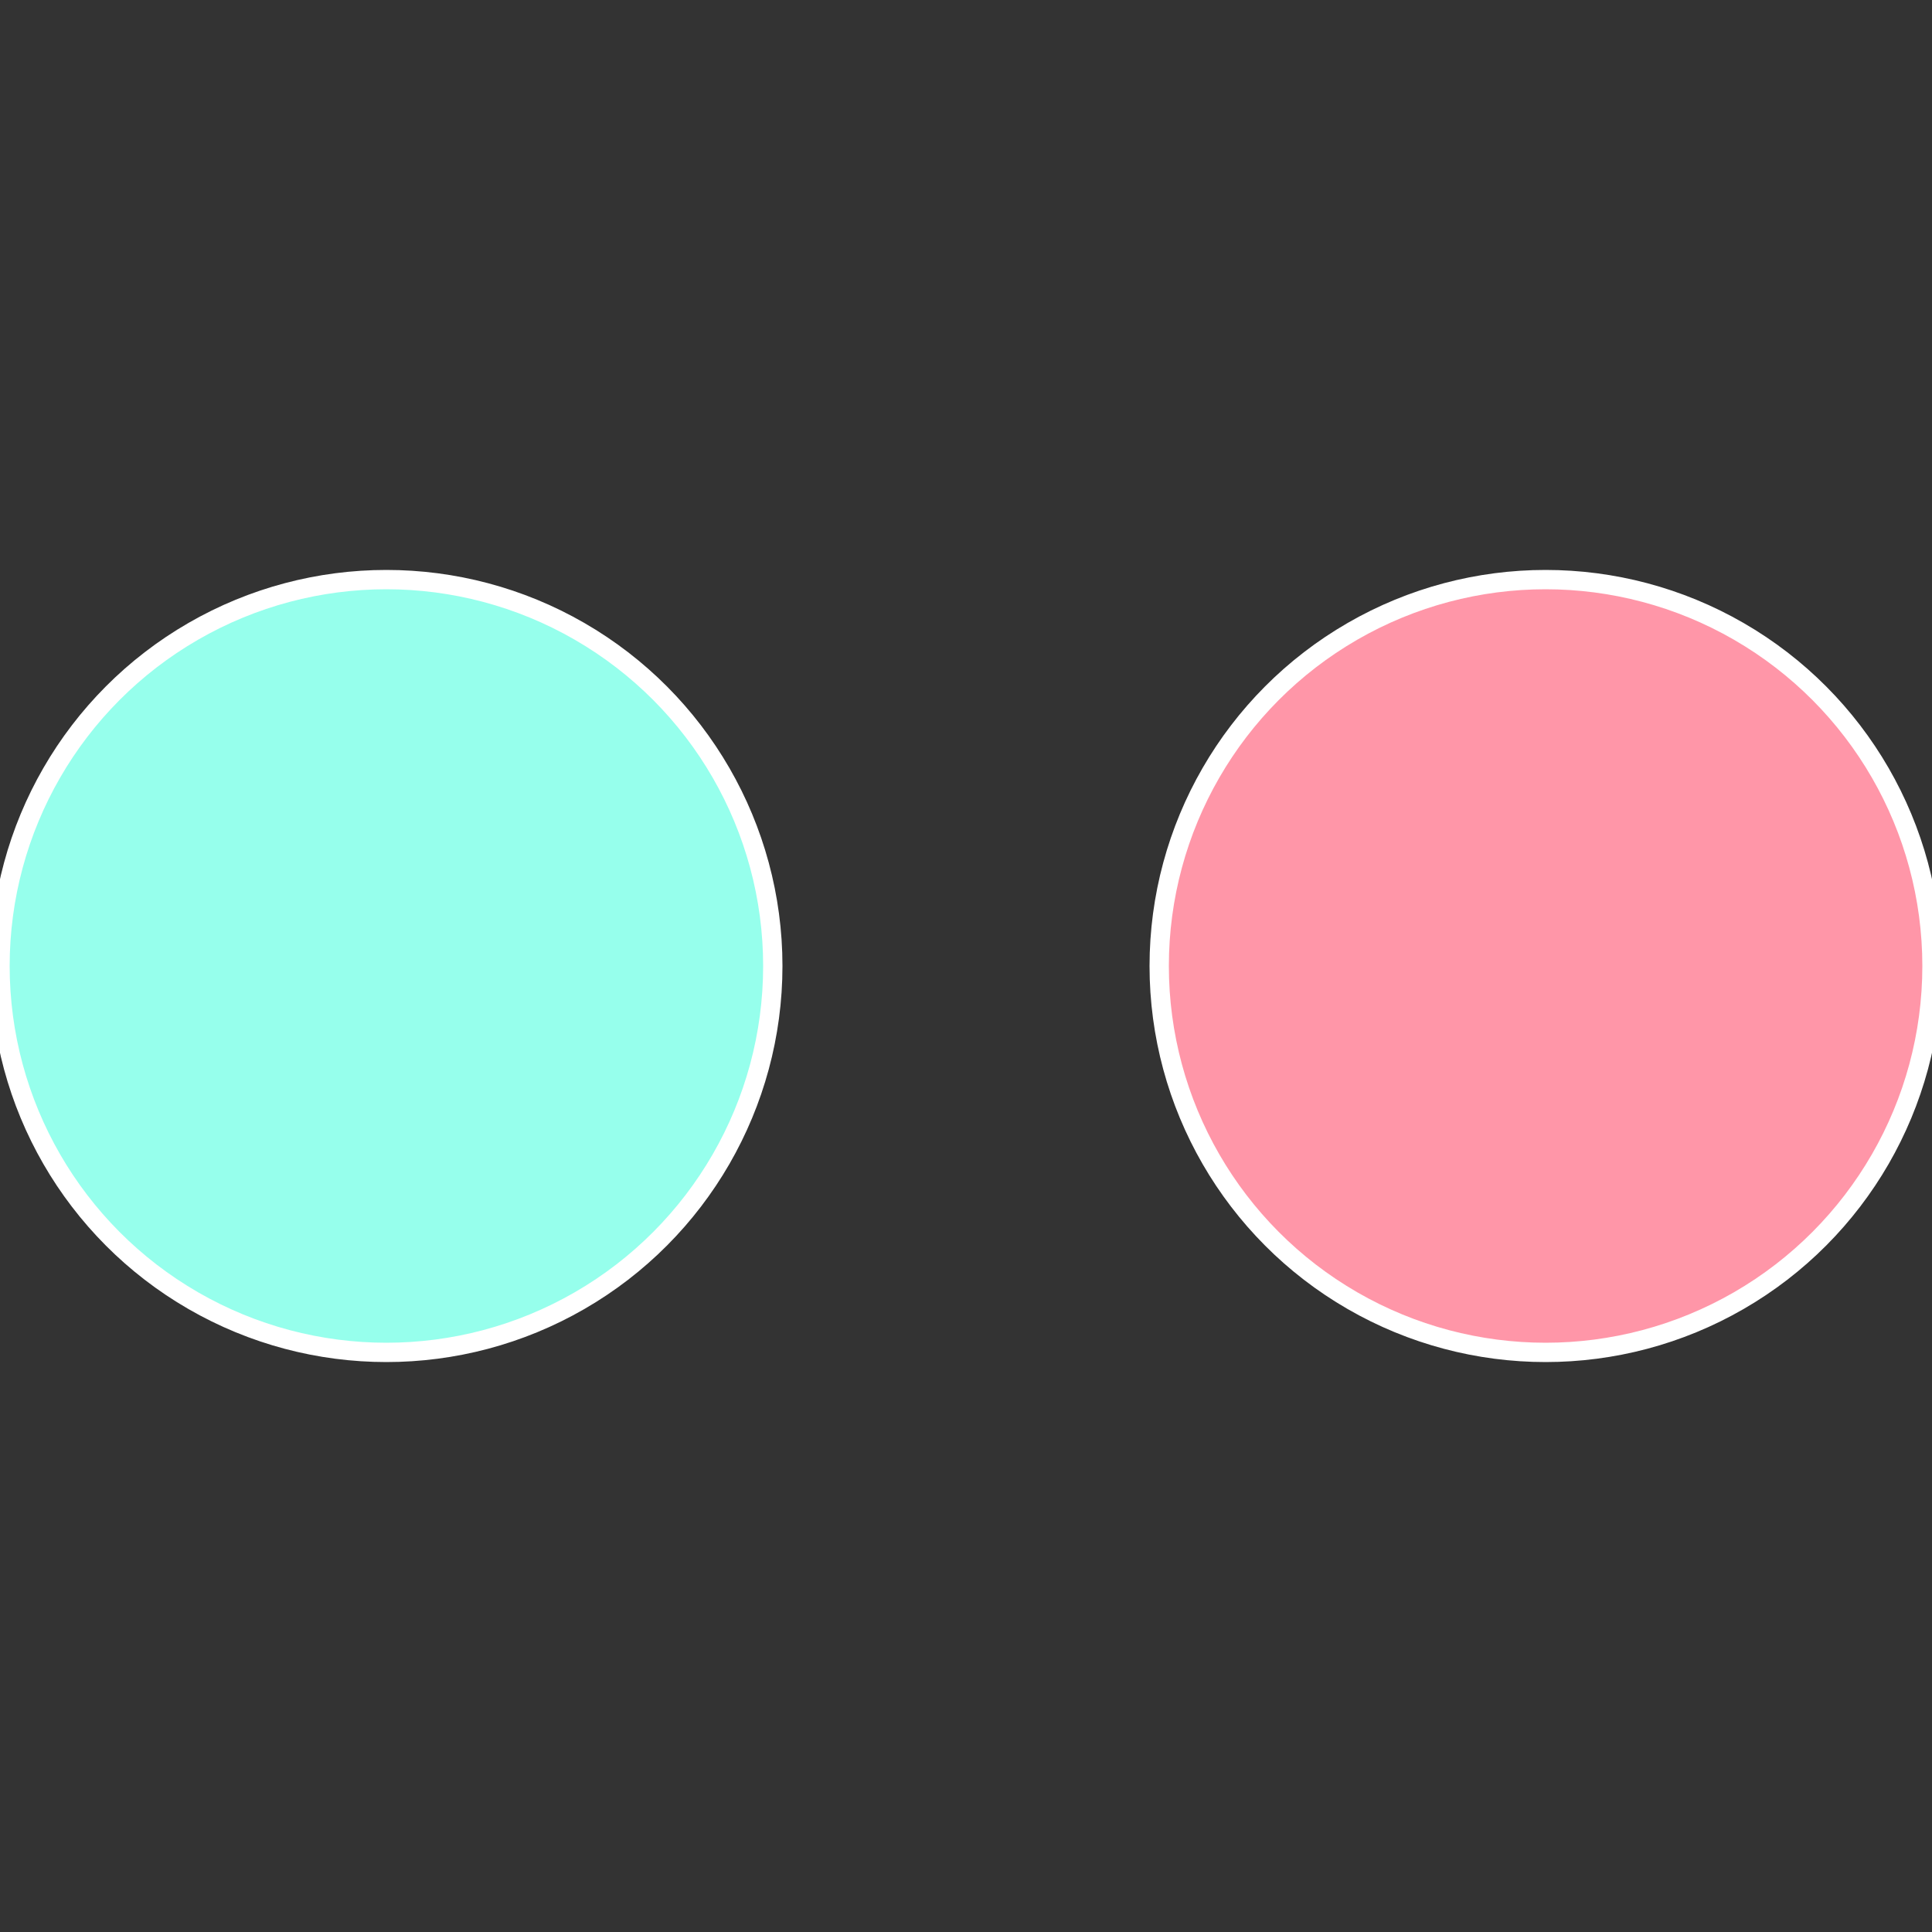 <?xml version="1.0" standalone="no"?>
<svg width="500" height="500" viewBox="-1 -1 2 2" xmlns="http://www.w3.org/2000/svg">
 
                <rect x="-1" y="-1" width="2" height="2" fill="#333333" stroke="none"/>
 
                <circle cx="0.6" cy="0" r="0.4" fill="#ff96a8" stroke="#fff" stroke-width="1%" />
             
                <circle cx="-0.6" cy="7.3478807948841E-17" r="0.4" fill="#96ffec" stroke="#fff" stroke-width="1%" />
            </svg>
